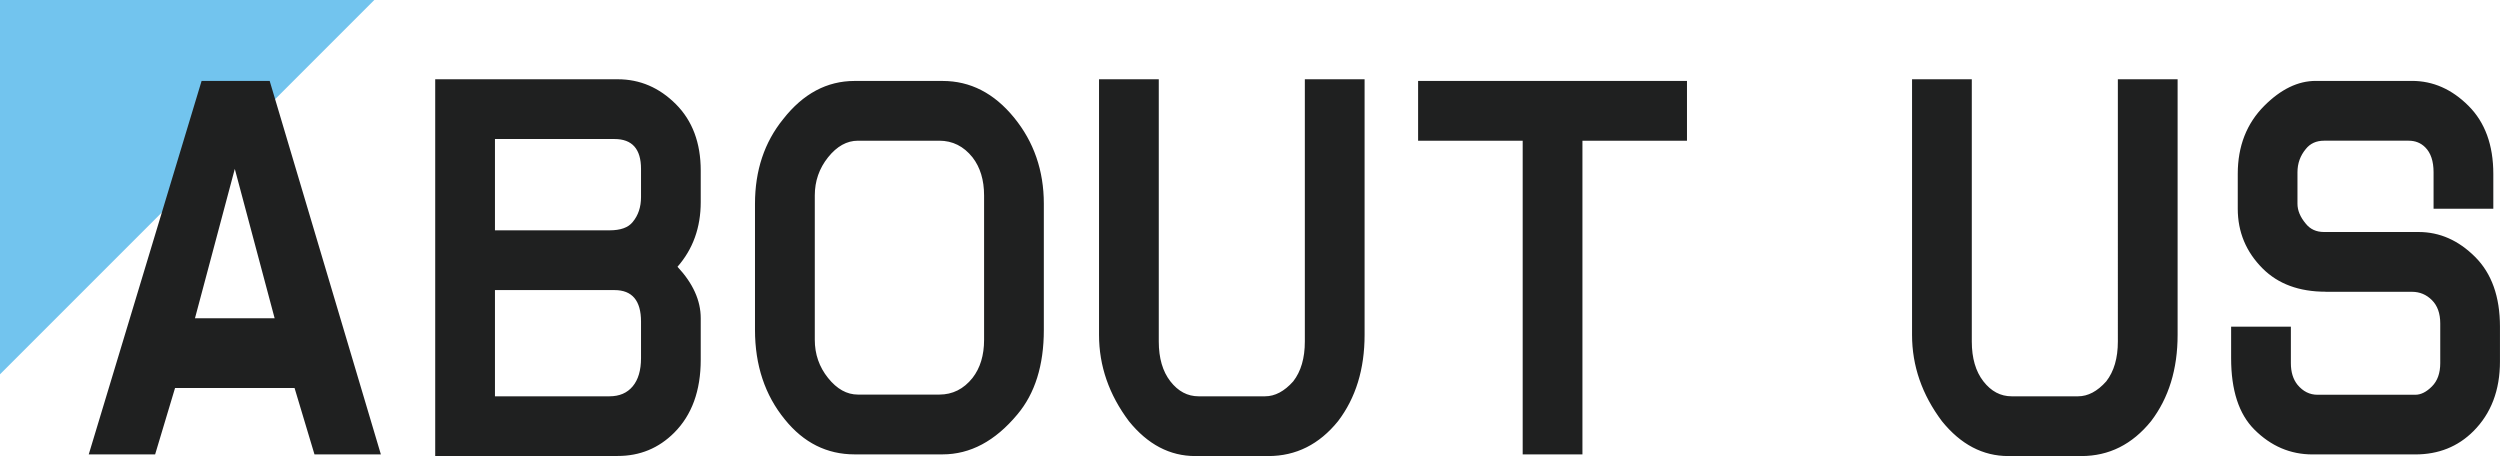 <svg xmlns="http://www.w3.org/2000/svg" xml:space="preserve" id="レイヤー_1" x="0" y="0" style="enable-background:new 0 0 564.84 103.04" version="1.1" viewBox="0 0 564.84 103.04"><style>.st1{fill:#1f2020}</style><path d="M0 84.57V0h84.57z" style="fill:#72c4ee"/><path d="m20.05 102.66 25.5-84.38h15.38l25.12 84.38h-15l-4.5-15h-27l-4.5 15h-15zm42-30.75-9-33.75-9 33.75h18zM98.33 103.04V17.91h41.25c5 0 9.38 1.88 13.12 5.62s5.62 8.75 5.62 15v7.12c0 5.75-1.75 10.63-5.25 14.62 3.5 3.75 5.25 7.63 5.25 11.62v9.38c0 7-2 12.5-6 16.5-3.5 3.5-7.75 5.25-12.75 5.25H98.33zm13.5-71.63v20.63h25.87c2.5 0 4.25-.62 5.25-1.88 1.25-1.5 1.88-3.38 1.88-5.62v-6.38c0-4.5-2-6.75-6-6.75h-27zm0 34.13v24h25.87c2.25 0 4-.75 5.25-2.25s1.88-3.62 1.88-6.38v-8.25c0-4.75-2-7.12-6-7.12h-27zM193.09 18.29h19.88c6.25 0 11.62 2.75 16.12 8.25 4.5 5.5 6.75 12 6.75 19.5v28.5c0 8-2 14.38-6 19.12-5 6-10.63 9-16.88 9h-19.88c-6.25 0-11.5-2.62-15.75-7.88-4.5-5.5-6.75-12.25-6.75-20.25v-28.5c0-7.5 2.12-13.88 6.38-19.13 4.5-5.74 9.88-8.61 16.13-8.61zm.75 13.5c-2.5 0-4.75 1.25-6.75 3.75s-3 5.38-3 8.62v32.62c0 3.25 1 6.13 3 8.62 2 2.5 4.25 3.75 6.75 3.75h18.38c3 0 5.5-1.25 7.5-3.75 1.75-2.25 2.62-5.12 2.62-8.62V44.16c0-3.5-.88-6.38-2.62-8.62-2-2.5-4.5-3.75-7.5-3.75h-18.38zM294.81 17.91h13.5v57.75c0 7.75-2 14.25-6 19.5-4.25 5.25-9.5 7.88-15.75 7.88h-16.5c-5.75 0-10.75-2.62-15-7.88-4.5-6-6.75-12.5-6.75-19.5V17.91h13.5v59.25c0 3.75.87 6.75 2.62 9s3.87 3.38 6.38 3.38h15c2.25 0 4.37-1.12 6.38-3.38 1.75-2.25 2.62-5.25 2.62-9V17.91zM381.15 18.29v13.5h-23.62v70.88h-13.5V31.79H320.4v-13.5h60.75zM478.5 17.91H492v57.75c0 7.75-2 14.25-6 19.5-4.25 5.25-9.5 7.88-15.75 7.88h-16.5c-5.75 0-10.75-2.62-15-7.88-4.5-6-6.75-12.5-6.75-19.5V17.91h13.5v59.25c0 3.75.87 6.75 2.62 9s3.87 3.38 6.38 3.38h15c2.25 0 4.37-1.12 6.38-3.38 1.75-2.25 2.62-5.25 2.62-9V17.91zM525.46 65.91c-6 0-10.75-1.75-14.25-5.25-3.75-3.75-5.62-8.25-5.62-13.5v-7.88c0-6.25 2-11.37 6-15.38 3.75-3.75 7.62-5.62 11.62-5.62h21.75c4.75 0 9 1.88 12.75 5.62s5.62 8.88 5.62 15.38v7.88h-13.5v-8.25c0-2.5-.63-4.37-1.88-5.62-1-1-2.25-1.5-3.75-1.5h-19.12c-1.75 0-3.13.63-4.12 1.88-1.25 1.5-1.88 3.25-1.88 5.25v7.12c0 1.5.62 3 1.88 4.5 1 1.25 2.37 1.88 4.12 1.88h21.38c4.75 0 9 1.88 12.75 5.62s5.62 9 5.62 15.75v7.88c0 6.5-2 11.75-6 15.75-3.5 3.5-7.88 5.25-13.12 5.25h-23.25c-5 0-9.38-1.88-13.12-5.62-3.5-3.5-5.25-8.87-5.25-16.12v-7.12h13.5v8.25c0 2 .5 3.63 1.5 4.88 1.25 1.5 2.75 2.25 4.5 2.25h22.12c1.25 0 2.5-.62 3.75-1.88 1.25-1.25 1.88-3 1.88-5.25v-9c0-2.25-.63-4-1.88-5.25s-2.75-1.88-4.5-1.88h-19.5z" class="st1"/></svg>